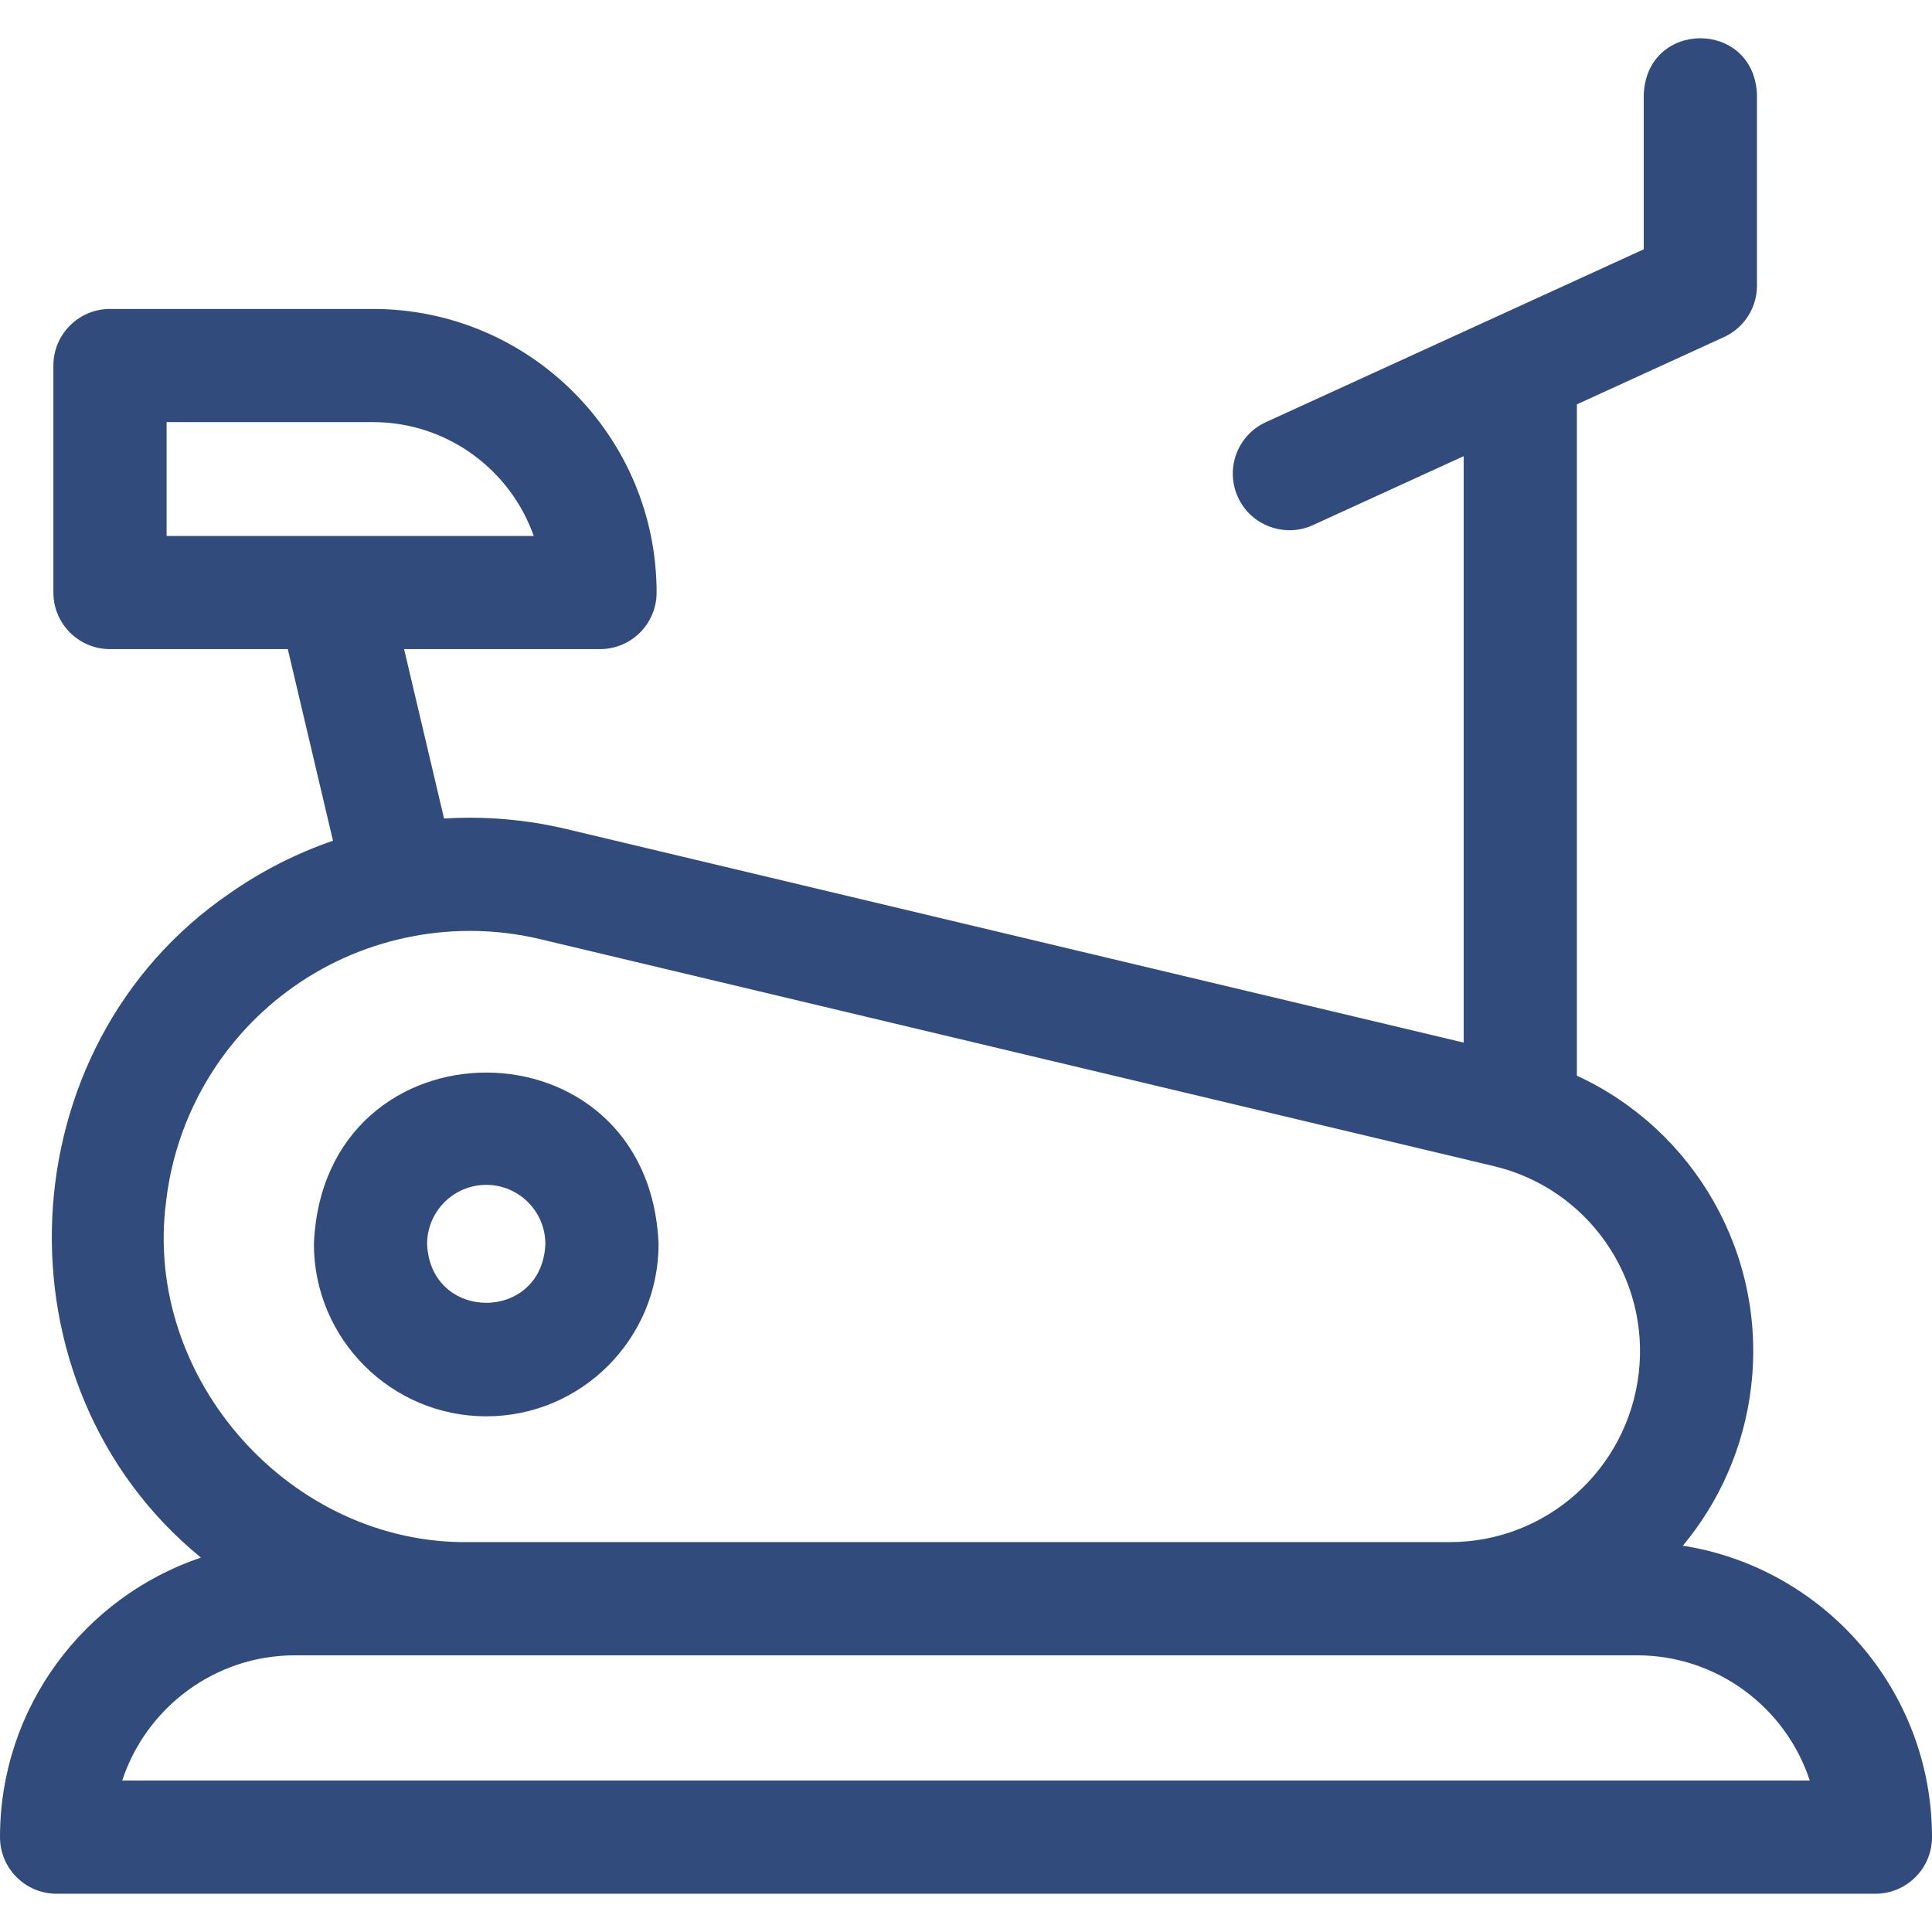 <svg width="57" height="57" viewBox="0 0 57 57" fill="none" xmlns="http://www.w3.org/2000/svg">
<path d="M14.346 41.786C17.149 41.786 19.43 39.505 19.43 36.702C19.15 29.957 9.54 29.959 9.261 36.702C9.262 39.505 11.542 41.786 14.346 41.786ZM14.346 34.957C15.307 34.957 16.09 35.74 16.09 36.702C15.994 39.016 12.697 39.015 12.601 36.702C12.601 35.74 13.384 34.957 14.346 34.957Z" fill="#324B7D" />
<path d="M49.65 45.603C50.73 44.304 51.456 42.691 51.665 40.903C52.122 36.996 49.978 33.327 46.523 31.736V11.93L50.86 9.946C51.455 9.674 51.836 9.081 51.836 8.428V2.79C51.747 0.574 48.583 0.576 48.496 2.79V7.355L37.347 12.455C36.508 12.839 36.139 13.829 36.523 14.668C36.907 15.515 37.917 15.872 38.736 15.492L43.184 13.458V30.76L16.718 24.461C15.523 24.176 14.304 24.075 13.101 24.149L11.922 19.151H17.702C18.624 19.151 19.372 18.404 19.372 17.481C19.372 12.868 15.619 9.115 11.005 9.115H3.245C2.323 9.115 1.575 9.862 1.575 10.784V17.481C1.575 18.404 2.323 19.151 3.245 19.151H8.491L9.824 24.804C8.751 25.174 7.723 25.693 6.776 26.356C0.154 30.882 -0.28 40.876 5.927 45.954C2.485 47.116 0 50.373 0 54.201C0 55.124 0.748 55.871 1.67 55.871H55.33C56.252 55.871 57 55.124 57 54.201C57 49.862 53.809 46.256 49.65 45.603ZM4.915 12.454H11.005C13.192 12.454 15.057 13.858 15.747 15.812H4.915V12.454ZM4.902 35.433C5.201 32.878 6.582 30.567 8.69 29.093C10.8 27.614 13.458 27.115 15.945 27.71L44.075 34.405C46.841 35.064 48.678 37.69 48.348 40.515C48.016 43.353 45.622 45.495 42.782 45.497H13.866C8.58 45.585 4.206 40.674 4.902 35.433ZM3.606 52.531C4.31 50.389 6.329 48.837 8.704 48.837H13.857H48.296C50.671 48.837 52.691 50.389 53.394 52.531H3.606Z" fill="#324B7D"/>
</svg>
